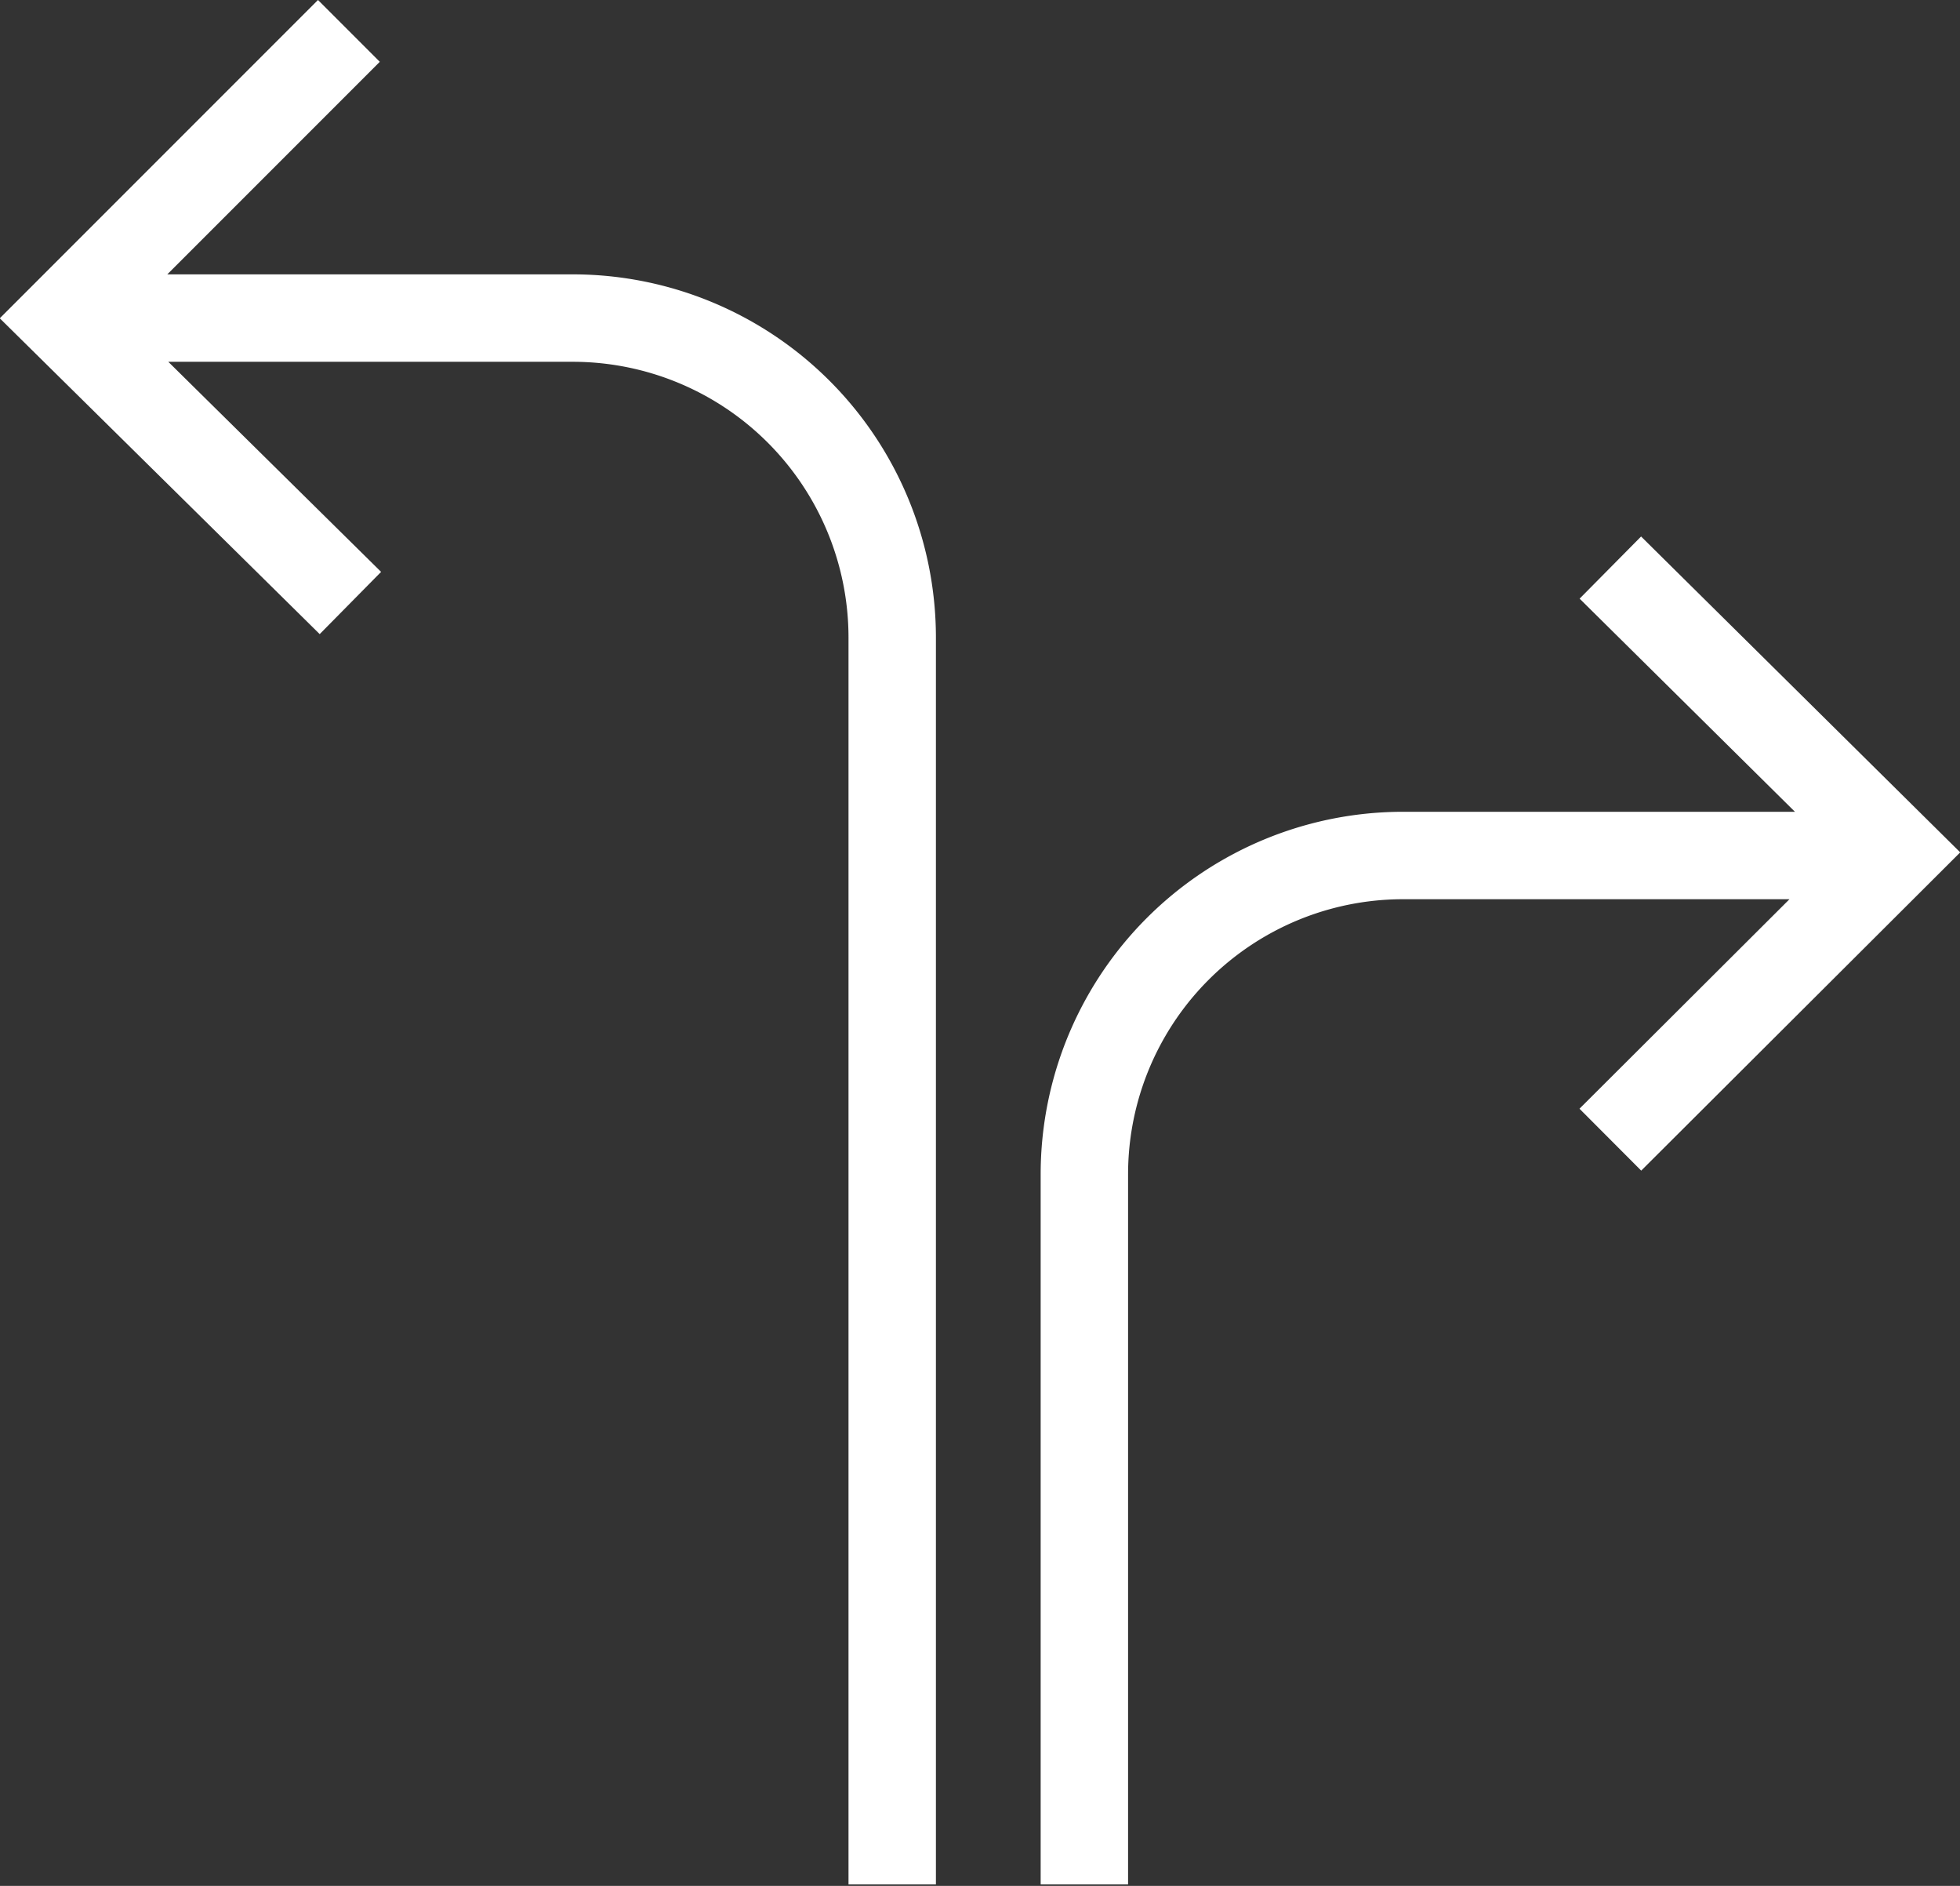 <?xml version="1.0" encoding="UTF-8"?> <svg xmlns="http://www.w3.org/2000/svg" xmlns:xlink="http://www.w3.org/1999/xlink" viewBox="0 0 26.01 25.02"><rect x="0" y="0" width="26.01" height="25.02" fill="#333333" stroke="none"/><defs><style>.cls-1,.cls-3{fill:none;}.cls-2{clip-path:url(#clip-path);}.cls-3{stroke:#fff;stroke-miterlimit:10;stroke-width:1.16px;}</style><clipPath id="clip-path" transform="translate(0 0)"><rect class="cls-1" width="26.01" height="25.02"></rect></clipPath></defs><g id="Calque_2" data-name="Calque 2"><g id="Calque_1-2" data-name="Calque 1"><g class="cls-2"><path class="cls-3" d="M4.63.41.82,4.22,4.65,8m16.72,7.12,3.82-3.81L21.37,7.53M11.84,25V8.45A4.24,4.24,0,0,0,7.61,4.22H1.05M14.39,25V15.58a4.23,4.23,0,0,1,4.24-4.23h6.56" transform="translate(0 0)"></path></g></g></g></svg> 